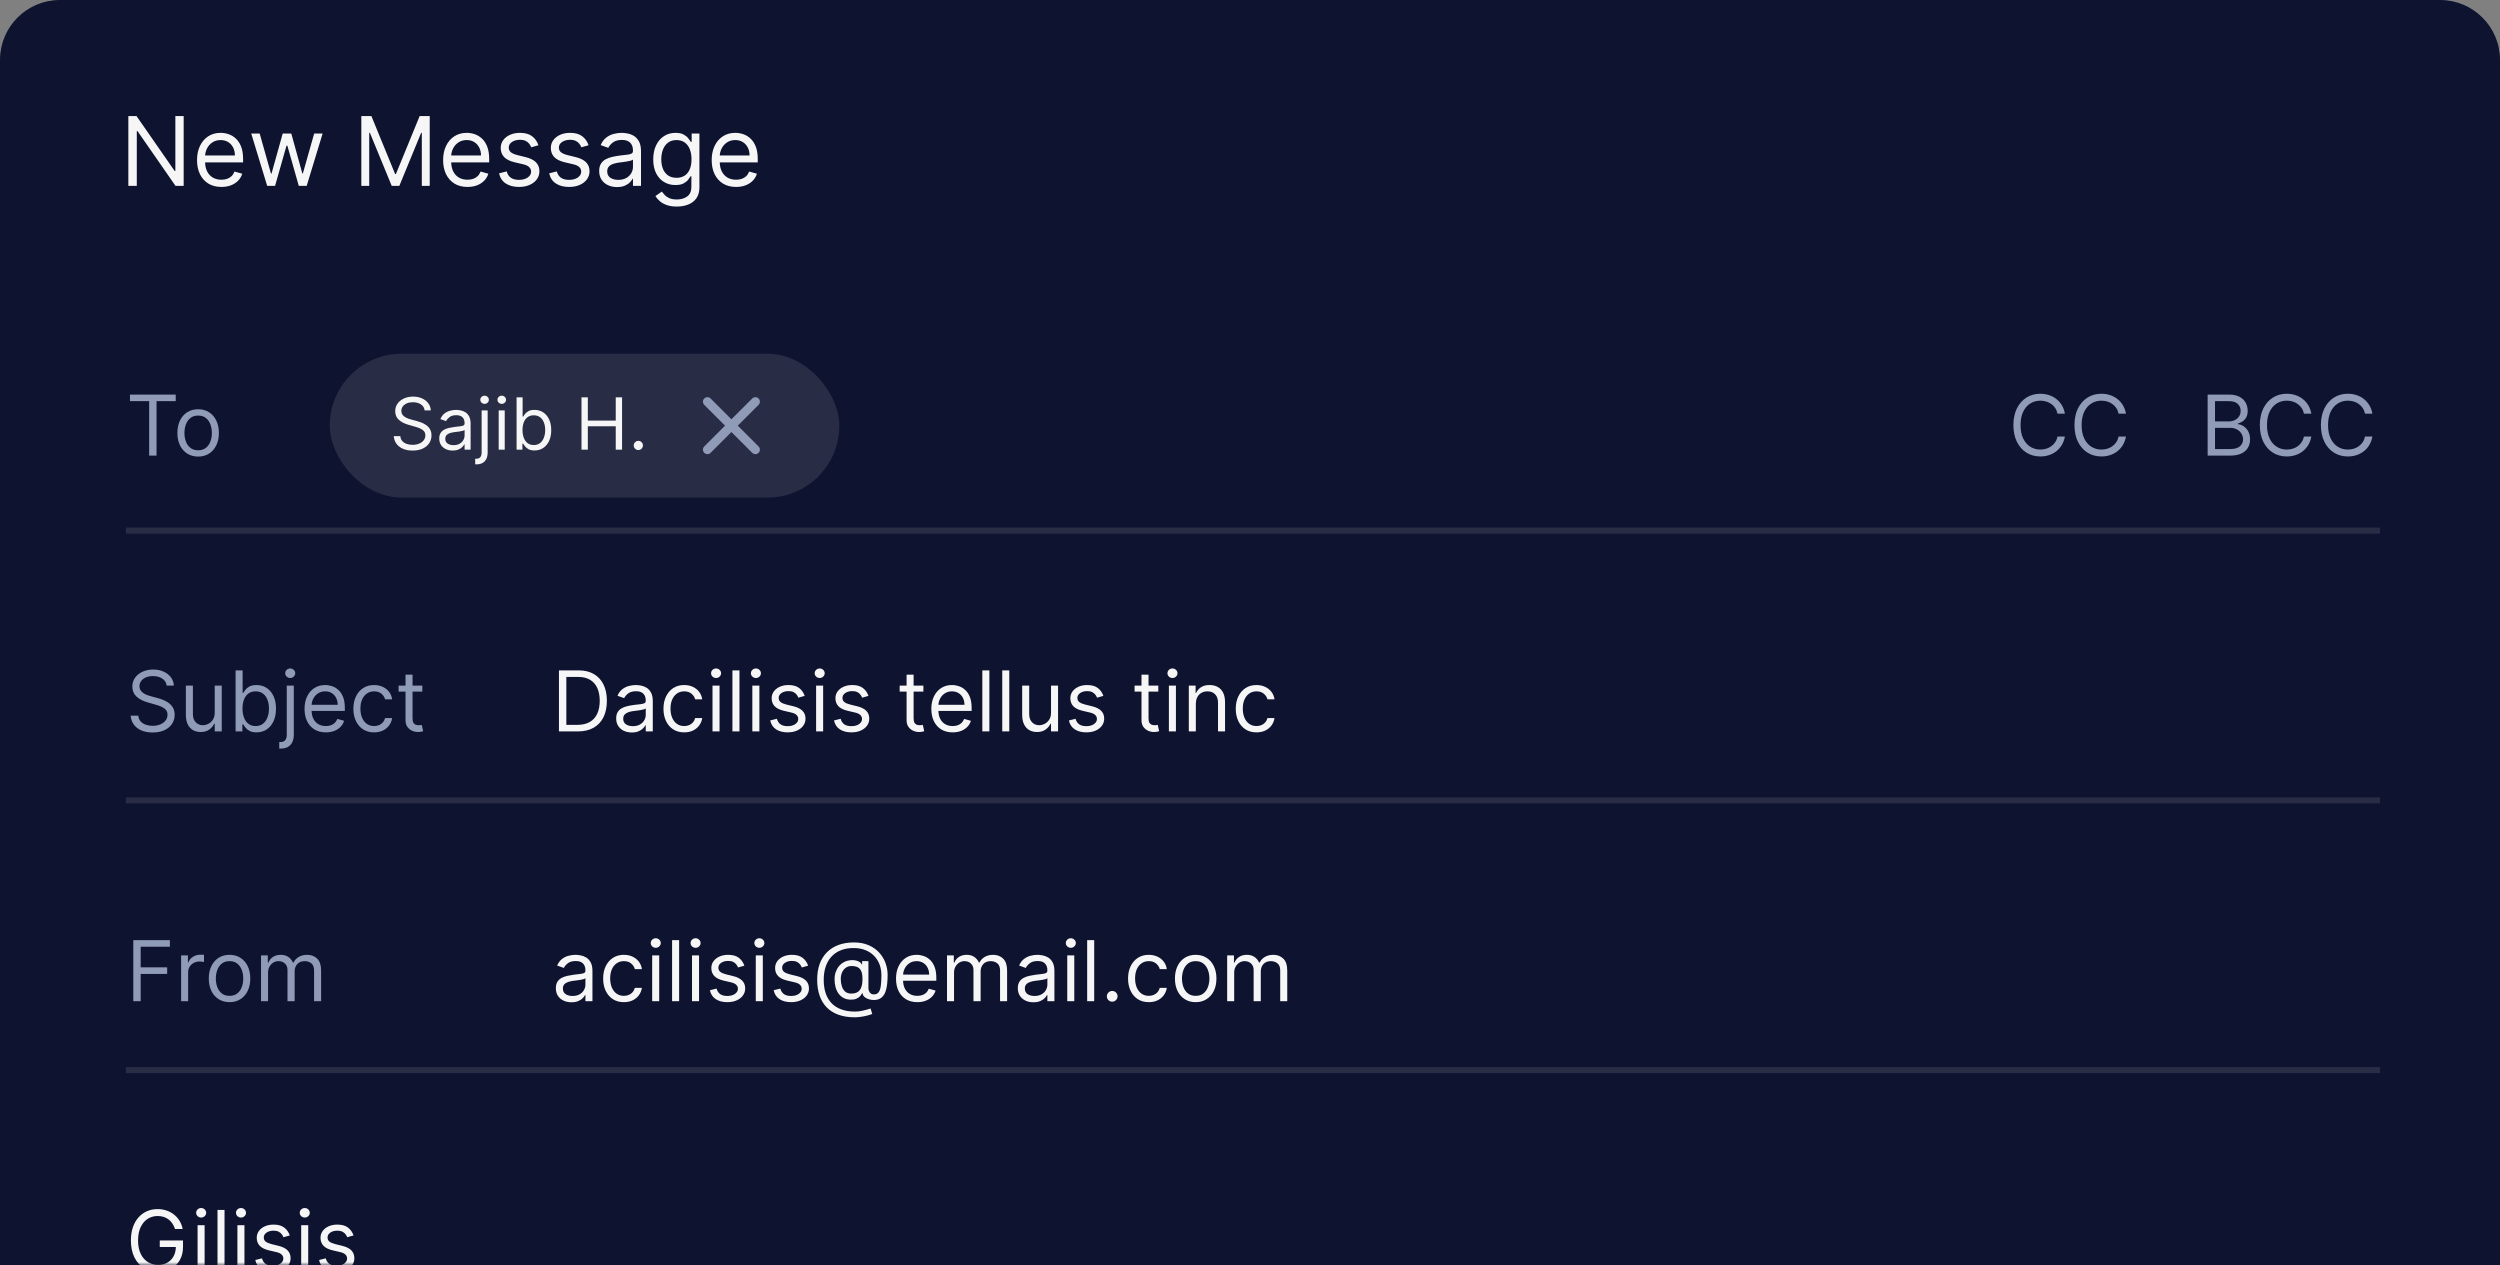 <svg width="417" height="211" viewBox="0 0 417 211" fill="none" xmlns="http://www.w3.org/2000/svg">
<rect x="0" y="0" width="417" height="211" fill="#808080" stroke="none"/>
<path d="M0 10C0 4.477 4.477 0 10 0H407C412.523 0 417 4.477 417 10V211H0V10Z" fill="#0E1330"/>
<mask id="mask0_249_45" style="mask-type:alpha" maskUnits="userSpaceOnUse" x="0" y="0" width="417" height="211">
<path d="M0 10C0 4.477 4.477 0 10 0H407C412.523 0 417 4.477 417 10V211H0V10Z" fill="#0E1330"/>
</mask>
<g mask="url(#mask0_249_45)">
<path d="M30.636 19.363V31H29.273L22.932 21.863H22.818V31H21.409V19.363H22.773L29.136 28.522H29.25V19.363H30.636ZM36.933 31.181C36.092 31.181 35.367 30.996 34.757 30.625C34.151 30.25 33.683 29.727 33.354 29.056C33.028 28.382 32.865 27.598 32.865 26.704C32.865 25.81 33.028 25.022 33.354 24.34C33.683 23.655 34.142 23.121 34.729 22.738C35.32 22.352 36.009 22.159 36.797 22.159C37.251 22.159 37.7 22.234 38.144 22.386C38.587 22.537 38.99 22.784 39.354 23.125C39.717 23.462 40.007 23.909 40.223 24.465C40.439 25.022 40.547 25.708 40.547 26.522V27.09H33.82V25.931H39.183C39.183 25.439 39.085 25 38.888 24.613C38.695 24.227 38.418 23.922 38.058 23.698C37.702 23.475 37.282 23.363 36.797 23.363C36.263 23.363 35.801 23.496 35.41 23.761C35.024 24.022 34.727 24.363 34.519 24.784C34.31 25.204 34.206 25.655 34.206 26.136V26.909C34.206 27.568 34.32 28.126 34.547 28.585C34.778 29.039 35.098 29.386 35.507 29.625C35.916 29.859 36.392 29.977 36.933 29.977C37.285 29.977 37.604 29.927 37.888 29.829C38.176 29.727 38.424 29.575 38.632 29.375C38.84 29.17 39.001 28.916 39.115 28.613L40.41 28.977C40.274 29.416 40.045 29.802 39.723 30.136C39.401 30.465 39.003 30.723 38.53 30.909C38.056 31.09 37.524 31.181 36.933 31.181ZM44.564 31L41.905 22.272H43.314L45.2 28.954H45.291L47.155 22.272H48.587L50.428 28.931H50.519L52.405 22.272H53.814L51.155 31H49.837L47.928 24.295H47.791L45.882 31H44.564ZM60.269 19.363H61.95L65.905 29.022H66.041L69.996 19.363H71.678V31H70.359V22.159H70.246L66.609 31H65.337L61.7 22.159H61.587V31H60.269V19.363ZM77.98 31.181C77.139 31.181 76.414 30.996 75.804 30.625C75.198 30.25 74.73 29.727 74.401 29.056C74.075 28.382 73.912 27.598 73.912 26.704C73.912 25.81 74.075 25.022 74.401 24.34C74.73 23.655 75.188 23.121 75.776 22.738C76.367 22.352 77.056 22.159 77.844 22.159C78.298 22.159 78.747 22.234 79.19 22.386C79.633 22.537 80.037 22.784 80.401 23.125C80.764 23.462 81.054 23.909 81.27 24.465C81.486 25.022 81.594 25.708 81.594 26.522V27.09H74.867V25.931H80.23C80.23 25.439 80.132 25 79.935 24.613C79.742 24.227 79.465 23.922 79.105 23.698C78.749 23.475 78.329 23.363 77.844 23.363C77.31 23.363 76.847 23.496 76.457 23.761C76.071 24.022 75.774 24.363 75.565 24.784C75.357 25.204 75.253 25.655 75.253 26.136V26.909C75.253 27.568 75.367 28.126 75.594 28.585C75.825 29.039 76.145 29.386 76.554 29.625C76.963 29.859 77.438 29.977 77.98 29.977C78.332 29.977 78.651 29.927 78.935 29.829C79.222 29.727 79.471 29.575 79.679 29.375C79.887 29.17 80.048 28.916 80.162 28.613L81.457 28.977C81.321 29.416 81.092 29.802 80.77 30.136C80.448 30.465 80.05 30.723 79.577 30.909C79.103 31.09 78.571 31.181 77.98 31.181ZM89.815 24.227L88.611 24.568C88.535 24.367 88.423 24.172 88.276 23.983C88.132 23.789 87.935 23.63 87.685 23.505C87.435 23.38 87.115 23.318 86.724 23.318C86.19 23.318 85.745 23.441 85.389 23.687C85.037 23.929 84.861 24.238 84.861 24.613C84.861 24.947 84.982 25.21 85.224 25.403C85.467 25.596 85.846 25.757 86.361 25.886L87.656 26.204C88.437 26.393 89.018 26.683 89.401 27.073C89.783 27.46 89.974 27.958 89.974 28.568C89.974 29.068 89.831 29.515 89.543 29.909C89.258 30.302 88.861 30.613 88.349 30.84C87.838 31.068 87.243 31.181 86.565 31.181C85.675 31.181 84.938 30.988 84.355 30.602C83.772 30.215 83.403 29.651 83.247 28.909L84.52 28.59C84.641 29.06 84.87 29.412 85.207 29.647C85.548 29.882 85.993 30 86.543 30C87.168 30 87.664 29.867 88.031 29.602C88.403 29.333 88.588 29.011 88.588 28.636C88.588 28.333 88.482 28.079 88.27 27.875C88.058 27.666 87.732 27.511 87.293 27.409L85.838 27.068C85.039 26.878 84.452 26.585 84.077 26.187C83.706 25.785 83.52 25.284 83.52 24.681C83.52 24.189 83.658 23.753 83.935 23.375C84.215 22.996 84.596 22.698 85.077 22.483C85.562 22.267 86.111 22.159 86.724 22.159C87.588 22.159 88.266 22.348 88.758 22.727C89.255 23.106 89.607 23.606 89.815 24.227ZM98.175 24.227L96.97 24.568C96.894 24.367 96.783 24.172 96.635 23.983C96.491 23.789 96.294 23.63 96.044 23.505C95.794 23.38 95.474 23.318 95.084 23.318C94.55 23.318 94.105 23.441 93.749 23.687C93.396 23.929 93.22 24.238 93.22 24.613C93.22 24.947 93.341 25.21 93.584 25.403C93.826 25.596 94.205 25.757 94.72 25.886L96.016 26.204C96.796 26.393 97.377 26.683 97.76 27.073C98.142 27.46 98.334 27.958 98.334 28.568C98.334 29.068 98.19 29.515 97.902 29.909C97.618 30.302 97.22 30.613 96.709 30.84C96.197 31.068 95.603 31.181 94.925 31.181C94.035 31.181 93.298 30.988 92.715 30.602C92.131 30.215 91.762 29.651 91.606 28.909L92.879 28.59C93.001 29.06 93.23 29.412 93.567 29.647C93.908 29.882 94.353 30 94.902 30C95.527 30 96.023 29.867 96.391 29.602C96.762 29.333 96.947 29.011 96.947 28.636C96.947 28.333 96.841 28.079 96.629 27.875C96.417 27.666 96.091 27.511 95.652 27.409L94.197 27.068C93.398 26.878 92.811 26.585 92.436 26.187C92.065 25.785 91.879 25.284 91.879 24.681C91.879 24.189 92.017 23.753 92.294 23.375C92.574 22.996 92.955 22.698 93.436 22.483C93.921 22.267 94.47 22.159 95.084 22.159C95.947 22.159 96.626 22.348 97.118 22.727C97.614 23.106 97.966 23.606 98.175 24.227ZM102.92 31.204C102.367 31.204 101.866 31.1 101.415 30.892C100.964 30.679 100.606 30.375 100.341 29.977C100.076 29.575 99.943 29.09 99.943 28.522C99.943 28.022 100.042 27.617 100.239 27.306C100.436 26.992 100.699 26.746 101.028 26.568C101.358 26.39 101.722 26.257 102.119 26.17C102.521 26.079 102.924 26.007 103.33 25.954C103.86 25.886 104.29 25.835 104.619 25.801C104.953 25.763 105.195 25.7 105.347 25.613C105.502 25.526 105.58 25.375 105.58 25.159V25.113C105.58 24.552 105.426 24.117 105.119 23.806C104.816 23.496 104.356 23.34 103.739 23.34C103.098 23.34 102.597 23.481 102.233 23.761C101.869 24.041 101.614 24.34 101.466 24.659L100.193 24.204C100.42 23.674 100.723 23.261 101.102 22.965C101.485 22.666 101.902 22.458 102.352 22.34C102.807 22.219 103.254 22.159 103.693 22.159C103.973 22.159 104.295 22.193 104.659 22.261C105.027 22.325 105.381 22.46 105.722 22.664C106.066 22.869 106.352 23.177 106.58 23.59C106.807 24.003 106.92 24.556 106.92 25.25V31H105.58V29.818H105.511C105.42 30.007 105.269 30.21 105.057 30.426C104.845 30.642 104.563 30.825 104.21 30.977C103.858 31.128 103.428 31.204 102.92 31.204ZM103.125 30C103.655 30 104.102 29.895 104.466 29.687C104.833 29.479 105.11 29.21 105.295 28.88C105.485 28.551 105.58 28.204 105.58 27.84V26.613C105.523 26.681 105.398 26.744 105.205 26.801C105.015 26.854 104.795 26.901 104.545 26.943C104.299 26.981 104.059 27.015 103.824 27.045C103.593 27.072 103.405 27.094 103.261 27.113C102.913 27.159 102.587 27.233 102.284 27.335C101.985 27.433 101.742 27.583 101.557 27.784C101.375 27.981 101.284 28.25 101.284 28.59C101.284 29.056 101.456 29.409 101.801 29.647C102.15 29.882 102.591 30 103.125 30ZM112.891 34.454C112.243 34.454 111.686 34.371 111.22 34.204C110.754 34.041 110.366 33.825 110.055 33.556C109.749 33.291 109.504 33.007 109.322 32.704L110.391 31.954C110.512 32.113 110.665 32.295 110.851 32.499C111.036 32.708 111.29 32.888 111.612 33.039C111.938 33.195 112.364 33.272 112.891 33.272C113.595 33.272 114.177 33.102 114.635 32.761C115.093 32.42 115.322 31.886 115.322 31.159V29.386H115.209C115.11 29.545 114.97 29.742 114.788 29.977C114.61 30.208 114.353 30.414 114.016 30.596C113.682 30.774 113.232 30.863 112.663 30.863C111.959 30.863 111.326 30.697 110.766 30.363C110.209 30.03 109.768 29.545 109.442 28.909C109.12 28.272 108.959 27.5 108.959 26.59C108.959 25.697 109.116 24.918 109.43 24.255C109.745 23.588 110.182 23.073 110.743 22.71C111.304 22.342 111.951 22.159 112.686 22.159C113.254 22.159 113.705 22.253 114.038 22.443C114.375 22.628 114.633 22.84 114.811 23.079C114.993 23.314 115.133 23.507 115.232 23.659H115.368V22.272H116.663V31.25C116.663 32 116.493 32.609 116.152 33.079C115.815 33.553 115.36 33.899 114.788 34.119C114.22 34.342 113.588 34.454 112.891 34.454ZM112.845 29.659C113.383 29.659 113.838 29.535 114.209 29.289C114.58 29.043 114.862 28.689 115.055 28.227C115.249 27.765 115.345 27.212 115.345 26.568C115.345 25.939 115.25 25.384 115.061 24.903C114.872 24.422 114.591 24.045 114.22 23.772C113.849 23.5 113.391 23.363 112.845 23.363C112.277 23.363 111.804 23.507 111.425 23.795C111.05 24.083 110.768 24.469 110.578 24.954C110.393 25.439 110.3 25.977 110.3 26.568C110.3 27.174 110.394 27.71 110.584 28.176C110.777 28.638 111.061 29.001 111.436 29.267C111.815 29.528 112.285 29.659 112.845 29.659ZM122.777 31.181C121.936 31.181 121.211 30.996 120.601 30.625C119.995 30.25 119.527 29.727 119.197 29.056C118.872 28.382 118.709 27.598 118.709 26.704C118.709 25.81 118.872 25.022 119.197 24.34C119.527 23.655 119.985 23.121 120.572 22.738C121.163 22.352 121.853 22.159 122.641 22.159C123.095 22.159 123.544 22.234 123.987 22.386C124.43 22.537 124.834 22.784 125.197 23.125C125.561 23.462 125.851 23.909 126.067 24.465C126.283 25.022 126.391 25.708 126.391 26.522V27.09H119.663V25.931H125.027C125.027 25.439 124.929 25 124.732 24.613C124.538 24.227 124.262 23.922 123.902 23.698C123.546 23.475 123.125 23.363 122.641 23.363C122.107 23.363 121.644 23.496 121.254 23.761C120.868 24.022 120.571 24.363 120.362 24.784C120.154 25.204 120.05 25.655 120.05 26.136V26.909C120.05 27.568 120.163 28.126 120.391 28.585C120.622 29.039 120.942 29.386 121.351 29.625C121.76 29.859 122.235 29.977 122.777 29.977C123.129 29.977 123.447 29.927 123.732 29.829C124.019 29.727 124.268 29.575 124.476 29.375C124.684 29.17 124.845 28.916 124.959 28.613L126.254 28.977C126.118 29.416 125.889 29.802 125.567 30.136C125.245 30.465 124.847 30.723 124.374 30.909C123.9 31.09 123.368 31.181 122.777 31.181Z" fill="#F6F6F7"/>
<line x1="21" y1="133.501" x2="397" y2="133.501" stroke="#282D45"/>
<path d="M27.801 114.363C27.741 113.86 27.5 113.469 27.075 113.19C26.651 112.912 26.131 112.772 25.514 112.772C25.063 112.772 24.669 112.845 24.331 112.991C23.996 113.137 23.734 113.338 23.546 113.593C23.36 113.848 23.267 114.138 23.267 114.463C23.267 114.735 23.332 114.968 23.461 115.164C23.593 115.356 23.762 115.517 23.968 115.646C24.174 115.772 24.389 115.876 24.614 115.959C24.84 116.039 25.047 116.103 25.236 116.153L26.27 116.432C26.535 116.501 26.83 116.597 27.155 116.72C27.483 116.843 27.796 117.01 28.095 117.222C28.396 117.431 28.645 117.699 28.84 118.027C29.036 118.356 29.134 118.758 29.134 119.236C29.134 119.786 28.989 120.283 28.701 120.727C28.416 121.171 27.998 121.524 27.448 121.786C26.901 122.048 26.237 122.179 25.454 122.179C24.725 122.179 24.094 122.061 23.56 121.826C23.03 121.59 22.613 121.262 22.308 120.841C22.006 120.42 21.835 119.932 21.796 119.375H23.068C23.101 119.759 23.231 120.077 23.456 120.329C23.685 120.578 23.973 120.763 24.321 120.886C24.672 121.005 25.05 121.065 25.454 121.065C25.925 121.065 26.348 120.989 26.722 120.836C27.097 120.681 27.393 120.465 27.612 120.19C27.831 119.912 27.94 119.587 27.94 119.216C27.94 118.878 27.846 118.603 27.657 118.39C27.468 118.178 27.22 118.006 26.911 117.873C26.603 117.741 26.27 117.625 25.912 117.525L24.659 117.167C23.864 116.939 23.234 116.612 22.77 116.188C22.306 115.764 22.074 115.209 22.074 114.522C22.074 113.952 22.228 113.455 22.536 113.031C22.848 112.603 23.265 112.272 23.789 112.037C24.316 111.798 24.904 111.679 25.554 111.679C26.21 111.679 26.794 111.796 27.304 112.032C27.814 112.264 28.219 112.582 28.517 112.986C28.819 113.391 28.978 113.85 28.994 114.363H27.801ZM35.814 118.878V114.363H36.987V122H35.814V120.707H35.735C35.556 121.095 35.277 121.425 34.899 121.696C34.522 121.965 34.044 122.099 33.468 122.099C32.99 122.099 32.566 121.995 32.195 121.786C31.824 121.574 31.532 121.256 31.32 120.831C31.108 120.404 31.002 119.865 31.002 119.216V114.363H32.175V119.136C32.175 119.693 32.331 120.137 32.642 120.469C32.957 120.8 33.358 120.966 33.845 120.966C34.137 120.966 34.434 120.891 34.735 120.742C35.04 120.593 35.295 120.364 35.501 120.056C35.71 119.748 35.814 119.355 35.814 118.878ZM39.295 122V111.818H40.469V115.576H40.568C40.654 115.444 40.774 115.275 40.926 115.069C41.082 114.861 41.304 114.675 41.592 114.513C41.884 114.347 42.278 114.264 42.776 114.264C43.419 114.264 43.985 114.425 44.476 114.746C44.966 115.068 45.349 115.523 45.624 116.113C45.899 116.703 46.037 117.399 46.037 118.201C46.037 119.01 45.899 119.711 45.624 120.304C45.349 120.894 44.968 121.352 44.481 121.677C43.994 121.998 43.432 122.159 42.795 122.159C42.305 122.159 41.912 122.078 41.617 121.915C41.322 121.75 41.095 121.562 40.936 121.353C40.777 121.141 40.654 120.966 40.568 120.826H40.429V122H39.295ZM40.449 118.182C40.449 118.758 40.533 119.267 40.702 119.708C40.871 120.145 41.118 120.488 41.443 120.737C41.768 120.982 42.166 121.105 42.636 121.105C43.127 121.105 43.536 120.976 43.864 120.717C44.196 120.455 44.444 120.104 44.61 119.663C44.779 119.219 44.864 118.725 44.864 118.182C44.864 117.645 44.781 117.161 44.615 116.73C44.453 116.296 44.206 115.953 43.874 115.701C43.546 115.446 43.133 115.318 42.636 115.318C42.159 115.318 41.758 115.439 41.433 115.681C41.108 115.92 40.863 116.254 40.697 116.685C40.532 117.113 40.449 117.611 40.449 118.182ZM47.832 114.363H49.005V122.557C49.005 123.027 48.924 123.435 48.761 123.78C48.602 124.124 48.36 124.391 48.035 124.58C47.714 124.769 47.308 124.863 46.818 124.863C46.778 124.863 46.738 124.863 46.698 124.863C46.658 124.863 46.619 124.863 46.579 124.863V123.77C46.619 123.77 46.655 123.77 46.688 123.77C46.721 123.77 46.758 123.77 46.798 123.77C47.156 123.77 47.417 123.664 47.583 123.451C47.749 123.243 47.832 122.944 47.832 122.557V114.363ZM48.408 113.091C48.18 113.091 47.983 113.013 47.817 112.857C47.654 112.701 47.573 112.514 47.573 112.295C47.573 112.076 47.654 111.889 47.817 111.733C47.983 111.578 48.18 111.5 48.408 111.5C48.637 111.5 48.833 111.578 48.995 111.733C49.161 111.889 49.244 112.076 49.244 112.295C49.244 112.514 49.161 112.701 48.995 112.857C48.833 113.013 48.637 113.091 48.408 113.091ZM54.356 122.159C53.62 122.159 52.985 121.996 52.452 121.672C51.921 121.344 51.512 120.886 51.224 120.299C50.938 119.71 50.796 119.023 50.796 118.241C50.796 117.459 50.938 116.77 51.224 116.173C51.512 115.573 51.913 115.106 52.427 114.771C52.944 114.433 53.547 114.264 54.236 114.264C54.634 114.264 55.027 114.33 55.415 114.463C55.802 114.595 56.155 114.811 56.474 115.109C56.792 115.404 57.045 115.795 57.234 116.282C57.423 116.77 57.518 117.37 57.518 118.082V118.579H51.631V117.565H56.324C56.324 117.134 56.238 116.75 56.066 116.412C55.897 116.074 55.655 115.807 55.34 115.611C55.029 115.416 54.661 115.318 54.236 115.318C53.769 115.318 53.365 115.434 53.023 115.666C52.685 115.895 52.425 116.193 52.243 116.561C52.06 116.929 51.969 117.323 51.969 117.744V118.42C51.969 118.997 52.069 119.486 52.268 119.887C52.47 120.285 52.75 120.588 53.108 120.797C53.466 121.002 53.882 121.105 54.356 121.105C54.664 121.105 54.942 121.062 55.191 120.976C55.443 120.886 55.66 120.754 55.842 120.578C56.024 120.399 56.165 120.177 56.265 119.912L57.398 120.23C57.279 120.614 57.078 120.952 56.797 121.244C56.515 121.532 56.167 121.758 55.753 121.92C55.338 122.079 54.873 122.159 54.356 122.159ZM62.405 122.159C61.689 122.159 61.072 121.99 60.555 121.652C60.038 121.314 59.64 120.848 59.362 120.255C59.084 119.661 58.944 118.984 58.944 118.221C58.944 117.446 59.087 116.761 59.372 116.168C59.66 115.571 60.061 115.106 60.575 114.771C61.092 114.433 61.695 114.264 62.385 114.264C62.922 114.264 63.406 114.363 63.837 114.562C64.267 114.761 64.62 115.04 64.895 115.397C65.171 115.755 65.341 116.173 65.407 116.65H64.234C64.145 116.302 63.946 115.994 63.638 115.726C63.333 115.454 62.922 115.318 62.405 115.318C61.947 115.318 61.546 115.437 61.202 115.676C60.86 115.911 60.593 116.244 60.401 116.675C60.212 117.103 60.118 117.605 60.118 118.182C60.118 118.772 60.211 119.285 60.396 119.723C60.585 120.16 60.85 120.5 61.192 120.742C61.536 120.984 61.941 121.105 62.405 121.105C62.71 121.105 62.986 121.052 63.235 120.946C63.483 120.84 63.694 120.687 63.866 120.488C64.039 120.29 64.161 120.051 64.234 119.772H65.407C65.341 120.223 65.177 120.629 64.915 120.991C64.657 121.348 64.314 121.634 63.886 121.846C63.462 122.054 62.968 122.159 62.405 122.159ZM70.444 114.363V115.358H66.486V114.363H70.444ZM67.64 112.534H68.813V119.812C68.813 120.144 68.861 120.392 68.957 120.558C69.057 120.72 69.183 120.83 69.335 120.886C69.491 120.939 69.655 120.966 69.827 120.966C69.957 120.966 70.063 120.959 70.145 120.946C70.228 120.929 70.295 120.916 70.344 120.906L70.583 121.96C70.503 121.99 70.392 122.02 70.25 122.049C70.107 122.083 69.927 122.099 69.708 122.099C69.376 122.099 69.052 122.028 68.734 121.885C68.419 121.743 68.157 121.526 67.948 121.234C67.743 120.942 67.64 120.575 67.64 120.13V112.534Z" fill="#8F9BB7"/>
<path d="M96.375 122H93.233V111.818H96.514C97.502 111.818 98.347 112.022 99.05 112.429C99.752 112.834 100.291 113.415 100.665 114.174C101.04 114.93 101.227 115.835 101.227 116.889C101.227 117.95 101.038 118.863 100.661 119.628C100.283 120.391 99.733 120.977 99.01 121.388C98.287 121.796 97.409 122 96.375 122ZM94.466 120.906H96.296C97.137 120.906 97.835 120.744 98.388 120.419C98.942 120.094 99.355 119.632 99.626 119.032C99.898 118.432 100.034 117.718 100.034 116.889C100.034 116.067 99.9 115.359 99.631 114.766C99.363 114.169 98.962 113.712 98.428 113.394C97.895 113.072 97.23 112.912 96.435 112.912H94.466V120.906ZM105.384 122.179C104.9 122.179 104.46 122.088 104.066 121.905C103.672 121.72 103.358 121.453 103.126 121.105C102.894 120.754 102.778 120.329 102.778 119.832C102.778 119.395 102.865 119.04 103.037 118.768C103.209 118.493 103.44 118.278 103.728 118.122C104.016 117.966 104.335 117.85 104.683 117.774C105.034 117.694 105.387 117.631 105.741 117.585C106.205 117.525 106.582 117.481 106.87 117.451C107.162 117.418 107.374 117.363 107.506 117.287C107.642 117.21 107.71 117.078 107.71 116.889V116.849C107.71 116.359 107.576 115.978 107.308 115.706C107.042 115.434 106.64 115.298 106.099 115.298C105.539 115.298 105.1 115.421 104.782 115.666C104.464 115.911 104.24 116.173 104.111 116.451L102.997 116.054C103.196 115.59 103.461 115.228 103.793 114.97C104.127 114.708 104.492 114.526 104.886 114.423C105.284 114.317 105.675 114.264 106.06 114.264C106.305 114.264 106.587 114.294 106.905 114.353C107.226 114.41 107.536 114.527 107.835 114.706C108.136 114.885 108.386 115.156 108.585 115.517C108.784 115.878 108.884 116.362 108.884 116.969V122H107.71V120.966H107.651C107.571 121.131 107.438 121.309 107.253 121.498C107.067 121.687 106.82 121.847 106.512 121.98C106.204 122.112 105.828 122.179 105.384 122.179ZM105.562 121.125C106.027 121.125 106.418 121.034 106.736 120.851C107.057 120.669 107.299 120.434 107.462 120.145C107.627 119.857 107.71 119.554 107.71 119.236V118.162C107.661 118.221 107.551 118.276 107.382 118.326C107.216 118.372 107.024 118.414 106.805 118.45C106.59 118.483 106.379 118.513 106.174 118.54C105.972 118.563 105.808 118.583 105.682 118.599C105.377 118.639 105.092 118.704 104.827 118.793C104.565 118.879 104.353 119.01 104.19 119.186C104.031 119.358 103.952 119.594 103.952 119.892C103.952 120.299 104.103 120.608 104.404 120.817C104.709 121.022 105.095 121.125 105.562 121.125ZM114.127 122.159C113.411 122.159 112.795 121.99 112.278 121.652C111.761 121.314 111.363 120.848 111.085 120.255C110.806 119.661 110.667 118.984 110.667 118.221C110.667 117.446 110.81 116.761 111.095 116.168C111.383 115.571 111.784 115.106 112.298 114.771C112.815 114.433 113.418 114.264 114.107 114.264C114.644 114.264 115.128 114.363 115.559 114.562C115.99 114.761 116.343 115.04 116.618 115.397C116.893 115.755 117.064 116.173 117.13 116.65H115.957C115.867 116.302 115.669 115.994 115.36 115.726C115.055 115.454 114.644 115.318 114.127 115.318C113.67 115.318 113.269 115.437 112.924 115.676C112.583 115.911 112.316 116.244 112.124 116.675C111.935 117.103 111.84 117.605 111.84 118.182C111.84 118.772 111.933 119.285 112.119 119.723C112.308 120.16 112.573 120.5 112.914 120.742C113.259 120.984 113.663 121.105 114.127 121.105C114.432 121.105 114.709 121.052 114.958 120.946C115.206 120.84 115.417 120.687 115.589 120.488C115.761 120.29 115.884 120.051 115.957 119.772H117.13C117.064 120.223 116.9 120.629 116.638 120.991C116.379 121.348 116.036 121.634 115.609 121.846C115.185 122.054 114.691 122.159 114.127 122.159ZM118.845 122V114.363H120.019V122H118.845ZM119.442 113.091C119.213 113.091 119.016 113.013 118.85 112.857C118.688 112.701 118.607 112.514 118.607 112.295C118.607 112.076 118.688 111.889 118.85 111.733C119.016 111.578 119.213 111.5 119.442 111.5C119.671 111.5 119.866 111.578 120.029 111.733C120.194 111.889 120.277 112.076 120.277 112.295C120.277 112.514 120.194 112.701 120.029 112.857C119.866 113.013 119.671 113.091 119.442 113.091ZM123.341 111.818V122H122.168V111.818H123.341ZM125.49 122V114.363H126.663V122H125.49ZM126.086 113.091C125.858 113.091 125.661 113.013 125.495 112.857C125.332 112.701 125.251 112.514 125.251 112.295C125.251 112.076 125.332 111.889 125.495 111.733C125.661 111.578 125.858 111.5 126.086 111.5C126.315 111.5 126.511 111.578 126.673 111.733C126.839 111.889 126.922 112.076 126.922 112.295C126.922 112.514 126.839 112.701 126.673 112.857C126.511 113.013 126.315 113.091 126.086 113.091ZM134.221 116.074L133.167 116.372C133.101 116.196 133.003 116.026 132.874 115.86C132.748 115.691 132.576 115.552 132.357 115.442C132.138 115.333 131.858 115.278 131.517 115.278C131.049 115.278 130.66 115.386 130.348 115.601C130.04 115.813 129.886 116.084 129.886 116.412C129.886 116.703 129.992 116.934 130.204 117.103C130.416 117.272 130.748 117.413 131.199 117.525L132.332 117.804C133.015 117.969 133.524 118.223 133.858 118.564C134.193 118.902 134.36 119.338 134.36 119.872C134.36 120.309 134.234 120.701 133.983 121.045C133.734 121.39 133.386 121.662 132.939 121.861C132.491 122.059 131.971 122.159 131.377 122.159C130.599 122.159 129.954 121.99 129.444 121.652C128.933 121.314 128.61 120.82 128.474 120.17L129.588 119.892C129.694 120.303 129.894 120.611 130.189 120.817C130.488 121.022 130.877 121.125 131.358 121.125C131.904 121.125 132.339 121.009 132.66 120.777C132.985 120.541 133.147 120.26 133.147 119.932C133.147 119.666 133.055 119.444 132.869 119.265C132.683 119.083 132.398 118.947 132.014 118.858L130.741 118.559C130.042 118.394 129.528 118.137 129.2 117.789C128.875 117.437 128.713 116.998 128.713 116.471C128.713 116.04 128.834 115.659 129.076 115.328C129.321 114.996 129.654 114.736 130.075 114.547C130.499 114.358 130.98 114.264 131.517 114.264C132.272 114.264 132.866 114.43 133.297 114.761C133.731 115.093 134.039 115.53 134.221 116.074ZM136.127 122V114.363H137.3V122H136.127ZM136.723 113.091C136.494 113.091 136.297 113.013 136.132 112.857C135.969 112.701 135.888 112.514 135.888 112.295C135.888 112.076 135.969 111.889 136.132 111.733C136.297 111.578 136.494 111.5 136.723 111.5C136.952 111.5 137.147 111.578 137.31 111.733C137.476 111.889 137.558 112.076 137.558 112.295C137.558 112.514 137.476 112.701 137.31 112.857C137.147 113.013 136.952 113.091 136.723 113.091ZM144.858 116.074L143.804 116.372C143.738 116.196 143.64 116.026 143.511 115.86C143.385 115.691 143.212 115.552 142.994 115.442C142.775 115.333 142.495 115.278 142.153 115.278C141.686 115.278 141.297 115.386 140.985 115.601C140.677 115.813 140.523 116.084 140.523 116.412C140.523 116.703 140.629 116.934 140.841 117.103C141.053 117.272 141.384 117.413 141.835 117.525L142.969 117.804C143.652 117.969 144.16 118.223 144.495 118.564C144.83 118.902 144.997 119.338 144.997 119.872C144.997 120.309 144.871 120.701 144.619 121.045C144.371 121.39 144.023 121.662 143.575 121.861C143.128 122.059 142.607 122.159 142.014 122.159C141.235 122.159 140.591 121.99 140.08 121.652C139.57 121.314 139.247 120.82 139.111 120.17L140.224 119.892C140.33 120.303 140.531 120.611 140.826 120.817C141.124 121.022 141.514 121.125 141.994 121.125C142.541 121.125 142.975 121.009 143.297 120.777C143.622 120.541 143.784 120.26 143.784 119.932C143.784 119.666 143.691 119.444 143.506 119.265C143.32 119.083 143.035 118.947 142.651 118.858L141.378 118.559C140.679 118.394 140.165 118.137 139.837 117.789C139.512 117.437 139.349 116.998 139.349 116.471C139.349 116.04 139.47 115.659 139.712 115.328C139.958 114.996 140.291 114.736 140.712 114.547C141.136 114.358 141.616 114.264 142.153 114.264C142.909 114.264 143.502 114.43 143.933 114.761C144.367 115.093 144.676 115.53 144.858 116.074ZM154.022 114.363V115.358H150.064V114.363H154.022ZM151.218 112.534H152.391V119.812C152.391 120.144 152.439 120.392 152.535 120.558C152.635 120.72 152.761 120.83 152.913 120.886C153.069 120.939 153.233 120.966 153.405 120.966C153.535 120.966 153.641 120.959 153.724 120.946C153.806 120.929 153.873 120.916 153.922 120.906L154.161 121.96C154.081 121.99 153.97 122.02 153.828 122.049C153.685 122.083 153.505 122.099 153.286 122.099C152.955 122.099 152.63 122.028 152.312 121.885C151.997 121.743 151.735 121.526 151.526 121.234C151.321 120.942 151.218 120.575 151.218 120.13V112.534ZM158.906 122.159C158.171 122.159 157.536 121.996 157.002 121.672C156.472 121.344 156.063 120.886 155.774 120.299C155.489 119.71 155.347 119.023 155.347 118.241C155.347 117.459 155.489 116.77 155.774 116.173C156.063 115.573 156.464 115.106 156.977 114.771C157.494 114.433 158.098 114.264 158.787 114.264C159.185 114.264 159.578 114.33 159.965 114.463C160.353 114.595 160.706 114.811 161.024 115.109C161.343 115.404 161.596 115.795 161.785 116.282C161.974 116.77 162.068 117.37 162.068 118.082V118.579H156.182V117.565H160.875C160.875 117.134 160.789 116.75 160.617 116.412C160.448 116.074 160.206 115.807 159.891 115.611C159.579 115.416 159.211 115.318 158.787 115.318C158.32 115.318 157.915 115.434 157.574 115.666C157.236 115.895 156.976 116.193 156.794 116.561C156.611 116.929 156.52 117.323 156.52 117.744V118.42C156.52 118.997 156.619 119.486 156.818 119.887C157.021 120.285 157.301 120.588 157.659 120.797C158.017 121.002 158.432 121.105 158.906 121.105C159.215 121.105 159.493 121.062 159.742 120.976C159.994 120.886 160.211 120.754 160.393 120.578C160.575 120.399 160.716 120.177 160.816 119.912L161.949 120.23C161.83 120.614 161.629 120.952 161.347 121.244C161.066 121.532 160.718 121.758 160.303 121.92C159.889 122.079 159.423 122.159 158.906 122.159ZM165.026 111.818V122H163.853V111.818H165.026ZM168.349 111.818V122H167.175V111.818H168.349ZM175.31 118.878V114.363H176.483V122H175.31V120.707H175.231C175.052 121.095 174.773 121.425 174.395 121.696C174.018 121.965 173.54 122.099 172.964 122.099C172.486 122.099 172.062 121.995 171.691 121.786C171.32 121.574 171.028 121.256 170.816 120.831C170.604 120.404 170.498 119.865 170.498 119.216V114.363H171.671V119.136C171.671 119.693 171.827 120.137 172.138 120.469C172.453 120.8 172.854 120.966 173.341 120.966C173.633 120.966 173.93 120.891 174.231 120.742C174.536 120.593 174.791 120.364 174.997 120.056C175.206 119.748 175.31 119.355 175.31 118.878ZM184.042 116.074L182.988 116.372C182.921 116.196 182.824 116.026 182.694 115.86C182.568 115.691 182.396 115.552 182.177 115.442C181.958 115.333 181.678 115.278 181.337 115.278C180.87 115.278 180.48 115.386 180.169 115.601C179.86 115.813 179.706 116.084 179.706 116.412C179.706 116.703 179.812 116.934 180.025 117.103C180.237 117.272 180.568 117.413 181.019 117.525L182.152 117.804C182.835 117.969 183.344 118.223 183.679 118.564C184.013 118.902 184.181 119.338 184.181 119.872C184.181 120.309 184.055 120.701 183.803 121.045C183.554 121.39 183.206 121.662 182.759 121.861C182.311 122.059 181.791 122.159 181.198 122.159C180.419 122.159 179.774 121.99 179.264 121.652C178.753 121.314 178.43 120.82 178.294 120.17L179.408 119.892C179.514 120.303 179.715 120.611 180.01 120.817C180.308 121.022 180.697 121.125 181.178 121.125C181.725 121.125 182.159 121.009 182.48 120.777C182.805 120.541 182.968 120.26 182.968 119.932C182.968 119.666 182.875 119.444 182.689 119.265C182.504 119.083 182.219 118.947 181.834 118.858L180.561 118.559C179.862 118.394 179.348 118.137 179.02 117.789C178.695 117.437 178.533 116.998 178.533 116.471C178.533 116.04 178.654 115.659 178.896 115.328C179.141 114.996 179.474 114.736 179.895 114.547C180.319 114.358 180.8 114.264 181.337 114.264C182.093 114.264 182.686 114.43 183.117 114.761C183.551 115.093 183.859 115.53 184.042 116.074ZM193.205 114.363V115.358H189.248V114.363H193.205ZM190.401 112.534H191.575V119.812C191.575 120.144 191.623 120.392 191.719 120.558C191.818 120.72 191.944 120.83 192.097 120.886C192.253 120.939 192.417 120.966 192.589 120.966C192.718 120.966 192.824 120.959 192.907 120.946C192.99 120.929 193.056 120.916 193.106 120.906L193.345 121.96C193.265 121.99 193.154 122.02 193.012 122.049C192.869 122.083 192.688 122.099 192.47 122.099C192.138 122.099 191.813 122.028 191.495 121.885C191.18 121.743 190.919 121.526 190.71 121.234C190.504 120.942 190.401 120.575 190.401 120.13V112.534ZM194.97 122V114.363H196.144V122H194.97ZM195.567 113.091C195.338 113.091 195.141 113.013 194.975 112.857C194.813 112.701 194.732 112.514 194.732 112.295C194.732 112.076 194.813 111.889 194.975 111.733C195.141 111.578 195.338 111.5 195.567 111.5C195.796 111.5 195.991 111.578 196.154 111.733C196.319 111.889 196.402 112.076 196.402 112.295C196.402 112.514 196.319 112.701 196.154 112.857C195.991 113.013 195.796 113.091 195.567 113.091ZM199.466 117.406V122H198.293V114.363H199.426V115.557H199.526C199.705 115.169 199.976 114.857 200.341 114.622C200.705 114.383 201.176 114.264 201.753 114.264C202.27 114.264 202.722 114.37 203.11 114.582C203.498 114.791 203.799 115.109 204.015 115.537C204.23 115.961 204.338 116.498 204.338 117.147V122H203.165V117.227C203.165 116.627 203.009 116.16 202.697 115.825C202.386 115.487 201.958 115.318 201.415 115.318C201.04 115.318 200.705 115.399 200.411 115.562C200.119 115.724 199.888 115.961 199.719 116.272C199.55 116.584 199.466 116.962 199.466 117.406ZM209.584 122.159C208.868 122.159 208.252 121.99 207.735 121.652C207.218 121.314 206.82 120.848 206.542 120.255C206.263 119.661 206.124 118.984 206.124 118.221C206.124 117.446 206.267 116.761 206.552 116.168C206.84 115.571 207.241 115.106 207.755 114.771C208.272 114.433 208.875 114.264 209.564 114.264C210.101 114.264 210.585 114.363 211.016 114.562C211.447 114.761 211.8 115.04 212.075 115.397C212.35 115.755 212.521 116.173 212.587 116.65H211.414C211.324 116.302 211.126 115.994 210.817 115.726C210.512 115.454 210.101 115.318 209.584 115.318C209.127 115.318 208.726 115.437 208.381 115.676C208.04 115.911 207.773 116.244 207.581 116.675C207.392 117.103 207.297 117.605 207.297 118.182C207.297 118.772 207.39 119.285 207.576 119.723C207.765 120.16 208.03 120.5 208.371 120.742C208.716 120.984 209.12 121.105 209.584 121.105C209.889 121.105 210.166 121.052 210.415 120.946C210.663 120.84 210.874 120.687 211.046 120.488C211.218 120.29 211.341 120.051 211.414 119.772H212.587C212.521 120.223 212.357 120.629 212.095 120.991C211.836 121.348 211.493 121.634 211.066 121.846C210.642 122.054 210.148 122.159 209.584 122.159Z" fill="#F6F6F7"/>
<line x1="21" y1="178.498" x2="397" y2="178.498" stroke="#282D45"/>
<path d="M22.233 167.001V156.819H28.338V157.913H23.466V161.353H27.881V162.447H23.466V167.001H22.233ZM30.209 167.001V159.365H31.342V160.518H31.422C31.561 160.14 31.813 159.834 32.177 159.598C32.542 159.363 32.953 159.245 33.41 159.245C33.496 159.245 33.604 159.247 33.733 159.25C33.863 159.254 33.961 159.259 34.027 159.265V160.458C33.987 160.448 33.896 160.434 33.753 160.414C33.614 160.39 33.467 160.379 33.311 160.379C32.94 160.379 32.608 160.457 32.317 160.612C32.028 160.765 31.799 160.977 31.631 161.249C31.465 161.517 31.382 161.824 31.382 162.169V167.001H30.209ZM38.288 167.16C37.598 167.16 36.993 166.996 36.473 166.668C35.956 166.34 35.551 165.881 35.26 165.291C34.971 164.701 34.827 164.011 34.827 163.223C34.827 162.427 34.971 161.733 35.26 161.139C35.551 160.546 35.956 160.085 36.473 159.757C36.993 159.429 37.598 159.265 38.288 159.265C38.977 159.265 39.58 159.429 40.097 159.757C40.617 160.085 41.022 160.546 41.31 161.139C41.602 161.733 41.748 162.427 41.748 163.223C41.748 164.011 41.602 164.701 41.31 165.291C41.022 165.881 40.617 166.34 40.097 166.668C39.58 166.996 38.977 167.16 38.288 167.16ZM38.288 166.106C38.811 166.106 39.242 165.972 39.58 165.703C39.918 165.435 40.168 165.082 40.331 164.644C40.493 164.207 40.574 163.733 40.574 163.223C40.574 162.712 40.493 162.237 40.331 161.796C40.168 161.355 39.918 160.999 39.58 160.727C39.242 160.455 38.811 160.319 38.288 160.319C37.764 160.319 37.333 160.455 36.995 160.727C36.657 160.999 36.407 161.355 36.244 161.796C36.082 162.237 36.001 162.712 36.001 163.223C36.001 163.733 36.082 164.207 36.244 164.644C36.407 165.082 36.657 165.435 36.995 165.703C37.333 165.972 37.764 166.106 38.288 166.106ZM43.539 167.001V159.365H44.672V160.558H44.772C44.931 160.15 45.188 159.834 45.542 159.608C45.897 159.38 46.323 159.265 46.82 159.265C47.324 159.265 47.743 159.38 48.078 159.608C48.416 159.834 48.679 160.15 48.868 160.558H48.948C49.143 160.163 49.437 159.85 49.828 159.618C50.219 159.383 50.688 159.265 51.235 159.265C51.917 159.265 52.476 159.479 52.91 159.907C53.344 160.331 53.561 160.992 53.561 161.89V167.001H52.388V161.89C52.388 161.327 52.234 160.924 51.926 160.682C51.617 160.44 51.255 160.319 50.837 160.319C50.3 160.319 49.884 160.482 49.589 160.806C49.294 161.128 49.147 161.536 49.147 162.029V167.001H47.953V161.771C47.953 161.337 47.813 160.987 47.531 160.722C47.249 160.453 46.886 160.319 46.442 160.319C46.137 160.319 45.852 160.4 45.587 160.563C45.325 160.725 45.113 160.951 44.951 161.239C44.791 161.524 44.712 161.854 44.712 162.228V167.001H43.539Z" fill="#8F9BB7"/>
<path d="M95.321 167.18C94.837 167.18 94.398 167.089 94.004 166.907C93.609 166.721 93.296 166.454 93.064 166.106C92.832 165.755 92.716 165.331 92.716 164.833C92.716 164.396 92.802 164.041 92.974 163.769C93.147 163.494 93.377 163.279 93.665 163.123C93.954 162.967 94.272 162.851 94.62 162.775C94.971 162.696 95.324 162.633 95.679 162.586C96.143 162.527 96.519 162.482 96.808 162.452C97.099 162.419 97.311 162.364 97.444 162.288C97.58 162.212 97.648 162.079 97.648 161.89V161.85C97.648 161.36 97.513 160.979 97.245 160.707C96.98 160.435 96.577 160.299 96.037 160.299C95.477 160.299 95.038 160.422 94.719 160.667C94.401 160.912 94.178 161.174 94.048 161.453L92.935 161.055C93.133 160.591 93.399 160.23 93.73 159.971C94.065 159.709 94.43 159.527 94.824 159.424C95.222 159.318 95.613 159.265 95.997 159.265C96.242 159.265 96.524 159.295 96.842 159.355C97.164 159.411 97.474 159.529 97.772 159.708C98.074 159.887 98.324 160.157 98.523 160.518C98.722 160.879 98.821 161.363 98.821 161.97V167.001H97.648V165.967H97.588C97.508 166.133 97.376 166.31 97.19 166.499C97.005 166.688 96.758 166.849 96.45 166.981C96.141 167.114 95.765 167.18 95.321 167.18ZM95.5 166.126C95.964 166.126 96.355 166.035 96.673 165.853C96.995 165.67 97.237 165.435 97.399 165.147C97.565 164.858 97.648 164.555 97.648 164.237V163.163C97.598 163.223 97.489 163.277 97.32 163.327C97.154 163.373 96.962 163.415 96.743 163.451C96.528 163.484 96.317 163.514 96.112 163.541C95.909 163.564 95.745 163.584 95.619 163.6C95.314 163.64 95.029 163.705 94.764 163.794C94.502 163.88 94.29 164.011 94.128 164.187C93.969 164.359 93.889 164.595 93.889 164.893C93.889 165.301 94.04 165.609 94.342 165.818C94.647 166.023 95.033 166.126 95.5 166.126ZM104.065 167.16C103.349 167.16 102.732 166.991 102.215 166.653C101.698 166.315 101.301 165.849 101.022 165.256C100.744 164.663 100.605 163.985 100.605 163.223C100.605 162.447 100.747 161.763 101.032 161.169C101.32 160.573 101.722 160.107 102.235 159.772C102.752 159.434 103.356 159.265 104.045 159.265C104.582 159.265 105.066 159.365 105.497 159.563C105.927 159.762 106.28 160.041 106.556 160.399C106.831 160.757 107.001 161.174 107.068 161.652H105.894C105.805 161.304 105.606 160.995 105.298 160.727C104.993 160.455 104.582 160.319 104.065 160.319C103.607 160.319 103.206 160.438 102.862 160.677C102.52 160.912 102.253 161.246 102.061 161.676C101.872 162.104 101.778 162.606 101.778 163.183C101.778 163.773 101.871 164.286 102.056 164.724C102.245 165.161 102.51 165.501 102.852 165.743C103.196 165.985 103.601 166.106 104.065 166.106C104.37 166.106 104.646 166.053 104.895 165.947C105.144 165.841 105.354 165.688 105.526 165.49C105.699 165.291 105.821 165.052 105.894 164.774H107.068C107.001 165.224 106.837 165.63 106.575 165.992C106.317 166.35 105.974 166.635 105.546 166.847C105.122 167.056 104.628 167.16 104.065 167.16ZM108.783 167.001V159.365H109.956V167.001H108.783ZM109.379 158.092C109.151 158.092 108.954 158.014 108.788 157.858C108.625 157.702 108.544 157.515 108.544 157.296C108.544 157.078 108.625 156.89 108.788 156.735C108.954 156.579 109.151 156.501 109.379 156.501C109.608 156.501 109.804 156.579 109.966 156.735C110.132 156.89 110.215 157.078 110.215 157.296C110.215 157.515 110.132 157.702 109.966 157.858C109.804 158.014 109.608 158.092 109.379 158.092ZM113.278 156.819V167.001H112.105V156.819H113.278ZM115.427 167.001V159.365H116.601V167.001H115.427ZM116.024 158.092C115.795 158.092 115.598 158.014 115.432 157.858C115.27 157.702 115.189 157.515 115.189 157.296C115.189 157.078 115.27 156.89 115.432 156.735C115.598 156.579 115.795 156.501 116.024 156.501C116.253 156.501 116.448 156.579 116.611 156.735C116.776 156.89 116.859 157.078 116.859 157.296C116.859 157.515 116.776 157.702 116.611 157.858C116.448 158.014 116.253 158.092 116.024 158.092ZM124.159 161.075L123.105 161.373C123.038 161.197 122.941 161.027 122.811 160.861C122.685 160.692 122.513 160.553 122.294 160.443C122.076 160.334 121.796 160.279 121.454 160.279C120.987 160.279 120.597 160.387 120.286 160.603C119.978 160.815 119.824 161.085 119.824 161.413C119.824 161.705 119.93 161.935 120.142 162.104C120.354 162.273 120.685 162.414 121.136 162.527L122.27 162.805C122.952 162.971 123.461 163.224 123.796 163.566C124.131 163.904 124.298 164.34 124.298 164.873C124.298 165.311 124.172 165.702 123.92 166.046C123.672 166.391 123.324 166.663 122.876 166.862C122.429 167.061 121.908 167.16 121.315 167.16C120.536 167.16 119.891 166.991 119.381 166.653C118.871 166.315 118.547 165.821 118.412 165.171L119.525 164.893C119.631 165.304 119.832 165.612 120.127 165.818C120.425 166.023 120.815 166.126 121.295 166.126C121.842 166.126 122.276 166.01 122.598 165.778C122.922 165.543 123.085 165.261 123.085 164.933C123.085 164.668 122.992 164.446 122.806 164.267C122.621 164.084 122.336 163.948 121.951 163.859L120.679 163.561C119.979 163.395 119.466 163.138 119.137 162.79C118.813 162.439 118.65 162 118.65 161.473C118.65 161.042 118.771 160.661 119.013 160.329C119.258 159.998 119.592 159.737 120.012 159.549C120.437 159.36 120.917 159.265 121.454 159.265C122.21 159.265 122.803 159.431 123.234 159.762C123.668 160.094 123.976 160.531 124.159 161.075ZM126.064 167.001V159.365H127.237V167.001H126.064ZM126.661 158.092C126.432 158.092 126.235 158.014 126.069 157.858C125.907 157.702 125.825 157.515 125.825 157.296C125.825 157.078 125.907 156.89 126.069 156.735C126.235 156.579 126.432 156.501 126.661 156.501C126.889 156.501 127.085 156.579 127.247 156.735C127.413 156.89 127.496 157.078 127.496 157.296C127.496 157.515 127.413 157.702 127.247 157.858C127.085 158.014 126.889 158.092 126.661 158.092ZM134.795 161.075L133.741 161.373C133.675 161.197 133.577 161.027 133.448 160.861C133.322 160.692 133.15 160.553 132.931 160.443C132.712 160.334 132.432 160.279 132.091 160.279C131.624 160.279 131.234 160.387 130.923 160.603C130.614 160.815 130.46 161.085 130.46 161.413C130.46 161.705 130.566 161.935 130.778 162.104C130.991 162.273 131.322 162.414 131.773 162.527L132.906 162.805C133.589 162.971 134.098 163.224 134.433 163.566C134.767 163.904 134.935 164.34 134.935 164.873C134.935 165.311 134.809 165.702 134.557 166.046C134.308 166.391 133.96 166.663 133.513 166.862C133.065 167.061 132.545 167.16 131.952 167.16C131.173 167.16 130.528 166.991 130.018 166.653C129.507 166.315 129.184 165.821 129.048 165.171L130.162 164.893C130.268 165.304 130.469 165.612 130.763 165.818C131.062 166.023 131.451 166.126 131.932 166.126C132.479 166.126 132.913 166.01 133.234 165.778C133.559 165.543 133.722 165.261 133.722 164.933C133.722 164.668 133.629 164.446 133.443 164.267C133.258 164.084 132.973 163.948 132.588 163.859L131.315 163.561C130.616 163.395 130.102 163.138 129.774 162.79C129.449 162.439 129.287 162 129.287 161.473C129.287 161.042 129.408 160.661 129.65 160.329C129.895 159.998 130.228 159.737 130.649 159.549C131.073 159.36 131.554 159.265 132.091 159.265C132.847 159.265 133.44 159.431 133.871 159.762C134.305 160.094 134.613 160.531 134.795 161.075ZM142.567 169.686C141.553 169.686 140.657 169.546 139.878 169.268C139.099 168.993 138.444 168.587 137.914 168.05C137.384 167.513 136.983 166.855 136.711 166.076C136.439 165.297 136.303 164.406 136.303 163.402C136.303 162.43 136.441 161.562 136.716 160.796C136.994 160.031 137.397 159.381 137.924 158.848C138.454 158.311 139.097 157.901 139.853 157.62C140.612 157.338 141.47 157.197 142.428 157.197C143.359 157.197 144.175 157.349 144.874 157.654C145.577 157.956 146.163 158.365 146.634 158.882C147.108 159.396 147.463 159.974 147.698 160.617C147.937 161.26 148.056 161.923 148.056 162.606C148.056 163.087 148.033 163.574 147.986 164.068C147.94 164.562 147.842 165.016 147.693 165.43C147.544 165.841 147.314 166.172 147.002 166.424C146.694 166.676 146.276 166.802 145.749 166.802C145.517 166.802 145.262 166.766 144.983 166.693C144.705 166.62 144.458 166.499 144.243 166.33C144.027 166.161 143.9 165.934 143.86 165.649H143.8C143.721 165.841 143.598 166.023 143.432 166.196C143.27 166.368 143.056 166.505 142.791 166.608C142.529 166.711 142.209 166.756 141.831 166.742C141.401 166.726 141.021 166.63 140.693 166.454C140.365 166.275 140.09 166.033 139.868 165.728C139.649 165.42 139.483 165.064 139.371 164.659C139.261 164.252 139.206 163.813 139.206 163.342C139.206 162.894 139.273 162.485 139.405 162.114C139.538 161.743 139.722 161.418 139.957 161.139C140.196 160.861 140.474 160.639 140.792 160.473C141.114 160.304 141.46 160.2 141.831 160.16C142.163 160.127 142.465 160.142 142.736 160.205C143.008 160.264 143.232 160.356 143.407 160.478C143.583 160.598 143.694 160.73 143.741 160.876H143.8V160.319H144.854V164.813C144.854 165.092 144.932 165.337 145.088 165.549C145.244 165.761 145.471 165.867 145.769 165.867C146.107 165.867 146.366 165.751 146.545 165.519C146.727 165.287 146.851 164.929 146.917 164.446C146.987 163.962 147.022 163.342 147.022 162.586C147.022 162.142 146.961 161.705 146.838 161.274C146.719 160.84 146.536 160.434 146.291 160.056C146.049 159.678 145.742 159.345 145.371 159.056C145 158.768 144.564 158.543 144.064 158.38C143.567 158.215 143.001 158.132 142.368 158.132C141.59 158.132 140.892 158.253 140.275 158.495C139.662 158.733 139.14 159.083 138.709 159.544C138.282 160.001 137.955 160.558 137.73 161.214C137.508 161.867 137.397 162.609 137.397 163.441C137.397 164.286 137.508 165.037 137.73 165.693C137.955 166.35 138.287 166.903 138.724 167.354C139.165 167.805 139.71 168.146 140.36 168.378C141.01 168.613 141.759 168.731 142.607 168.731C142.972 168.731 143.331 168.696 143.686 168.627C144.041 168.557 144.354 168.481 144.626 168.398C144.897 168.315 145.093 168.254 145.212 168.214L145.491 169.129C145.285 169.215 145.017 169.301 144.685 169.387C144.357 169.474 144.006 169.545 143.631 169.601C143.26 169.657 142.905 169.686 142.567 169.686ZM141.991 165.728C142.435 165.728 142.794 165.639 143.069 165.46C143.345 165.281 143.545 165.011 143.671 164.649C143.797 164.288 143.86 163.832 143.86 163.282C143.86 162.725 143.79 162.291 143.651 161.98C143.512 161.668 143.306 161.449 143.035 161.323C142.763 161.197 142.428 161.134 142.03 161.134C141.653 161.134 141.329 161.234 141.061 161.433C140.796 161.628 140.592 161.89 140.449 162.218C140.31 162.543 140.241 162.898 140.241 163.282C140.241 163.706 140.297 164.106 140.41 164.48C140.522 164.852 140.706 165.153 140.961 165.385C141.217 165.614 141.56 165.728 141.991 165.728ZM153.014 167.16C152.278 167.16 151.643 166.998 151.11 166.673C150.579 166.345 150.17 165.887 149.882 165.301C149.597 164.711 149.454 164.025 149.454 163.242C149.454 162.46 149.597 161.771 149.882 161.174C150.17 160.574 150.571 160.107 151.085 159.772C151.602 159.434 152.205 159.265 152.895 159.265C153.292 159.265 153.685 159.331 154.073 159.464C154.461 159.597 154.814 159.812 155.132 160.11C155.45 160.405 155.703 160.796 155.892 161.284C156.081 161.771 156.176 162.371 156.176 163.083V163.581H150.289V162.566H154.983C154.983 162.135 154.896 161.751 154.724 161.413C154.555 161.075 154.313 160.808 153.998 160.612C153.687 160.417 153.319 160.319 152.895 160.319C152.427 160.319 152.023 160.435 151.681 160.667C151.343 160.896 151.083 161.194 150.901 161.562C150.719 161.93 150.627 162.324 150.627 162.745V163.421C150.627 163.998 150.727 164.487 150.926 164.888C151.128 165.286 151.408 165.589 151.766 165.798C152.124 166.003 152.54 166.106 153.014 166.106C153.322 166.106 153.6 166.063 153.849 165.977C154.101 165.887 154.318 165.755 154.5 165.579C154.683 165.4 154.824 165.178 154.923 164.913L156.056 165.231C155.937 165.616 155.737 165.954 155.455 166.245C155.173 166.534 154.825 166.759 154.411 166.921C153.997 167.081 153.531 167.16 153.014 167.16ZM157.961 167.001V159.365H159.094V160.558H159.194C159.353 160.15 159.609 159.834 159.964 159.608C160.319 159.38 160.745 159.265 161.242 159.265C161.746 159.265 162.165 159.38 162.5 159.608C162.838 159.834 163.101 160.15 163.29 160.558H163.37C163.565 160.163 163.859 159.85 164.25 159.618C164.641 159.383 165.11 159.265 165.657 159.265C166.339 159.265 166.898 159.479 167.332 159.907C167.766 160.331 167.983 160.992 167.983 161.89V167.001H166.81V161.89C166.81 161.327 166.656 160.924 166.348 160.682C166.039 160.44 165.676 160.319 165.259 160.319C164.722 160.319 164.306 160.482 164.011 160.806C163.716 161.128 163.569 161.536 163.569 162.029V167.001H162.375V161.771C162.375 161.337 162.234 160.987 161.953 160.722C161.671 160.453 161.308 160.319 160.864 160.319C160.559 160.319 160.274 160.4 160.009 160.563C159.747 160.725 159.535 160.951 159.373 161.239C159.213 161.524 159.134 161.854 159.134 162.228V167.001H157.961ZM172.376 167.18C171.892 167.18 171.453 167.089 171.058 166.907C170.664 166.721 170.351 166.454 170.119 166.106C169.887 165.755 169.771 165.331 169.771 164.833C169.771 164.396 169.857 164.041 170.029 163.769C170.201 163.494 170.432 163.279 170.72 163.123C171.009 162.967 171.327 162.851 171.675 162.775C172.026 162.696 172.379 162.633 172.734 162.586C173.198 162.527 173.574 162.482 173.862 162.452C174.154 162.419 174.366 162.364 174.499 162.288C174.634 162.212 174.702 162.079 174.702 161.89V161.85C174.702 161.36 174.568 160.979 174.3 160.707C174.035 160.435 173.632 160.299 173.092 160.299C172.531 160.299 172.092 160.422 171.774 160.667C171.456 160.912 171.232 161.174 171.103 161.453L169.989 161.055C170.188 160.591 170.453 160.23 170.785 159.971C171.12 159.709 171.484 159.527 171.879 159.424C172.276 159.318 172.667 159.265 173.052 159.265C173.297 159.265 173.579 159.295 173.897 159.355C174.219 159.411 174.528 159.529 174.827 159.708C175.128 159.887 175.379 160.157 175.577 160.518C175.776 160.879 175.876 161.363 175.876 161.97V167.001H174.702V165.967H174.643C174.563 166.133 174.431 166.31 174.245 166.499C174.059 166.688 173.813 166.849 173.504 166.981C173.196 167.114 172.82 167.18 172.376 167.18ZM172.555 166.126C173.019 166.126 173.41 166.035 173.728 165.853C174.049 165.67 174.291 165.435 174.454 165.147C174.62 164.858 174.702 164.555 174.702 164.237V163.163C174.653 163.223 174.543 163.277 174.374 163.327C174.209 163.373 174.016 163.415 173.798 163.451C173.582 163.484 173.372 163.514 173.166 163.541C172.964 163.564 172.8 163.584 172.674 163.6C172.369 163.64 172.084 163.705 171.819 163.794C171.557 163.88 171.345 164.011 171.183 164.187C171.023 164.359 170.944 164.595 170.944 164.893C170.944 165.301 171.095 165.609 171.396 165.818C171.701 166.023 172.087 166.126 172.555 166.126ZM178.017 167.001V159.365H179.191V167.001H178.017ZM178.614 158.092C178.385 158.092 178.188 158.014 178.022 157.858C177.86 157.702 177.779 157.515 177.779 157.296C177.779 157.078 177.86 156.89 178.022 156.735C178.188 156.579 178.385 156.501 178.614 156.501C178.843 156.501 179.038 156.579 179.2 156.735C179.366 156.89 179.449 157.078 179.449 157.296C179.449 157.515 179.366 157.702 179.2 157.858C179.038 158.014 178.843 158.092 178.614 158.092ZM182.513 156.819V167.001H181.339V156.819H182.513ZM185.517 167.081C185.272 167.081 185.061 166.993 184.885 166.817C184.71 166.641 184.622 166.431 184.622 166.186C184.622 165.94 184.71 165.73 184.885 165.554C185.061 165.379 185.272 165.291 185.517 165.291C185.762 165.291 185.973 165.379 186.148 165.554C186.324 165.73 186.412 165.94 186.412 166.186C186.412 166.348 186.37 166.497 186.287 166.633C186.208 166.769 186.1 166.878 185.964 166.961C185.832 167.041 185.683 167.081 185.517 167.081ZM191.619 167.16C190.904 167.16 190.287 166.991 189.77 166.653C189.253 166.315 188.855 165.849 188.577 165.256C188.298 164.663 188.159 163.985 188.159 163.223C188.159 162.447 188.302 161.763 188.587 161.169C188.875 160.573 189.276 160.107 189.79 159.772C190.307 159.434 190.91 159.265 191.6 159.265C192.137 159.265 192.62 159.365 193.051 159.563C193.482 159.762 193.835 160.041 194.11 160.399C194.385 160.757 194.556 161.174 194.622 161.652H193.449C193.36 161.304 193.161 160.995 192.852 160.727C192.548 160.455 192.137 160.319 191.619 160.319C191.162 160.319 190.761 160.438 190.416 160.677C190.075 160.912 189.808 161.246 189.616 161.676C189.427 162.104 189.333 162.606 189.333 163.183C189.333 163.773 189.425 164.286 189.611 164.724C189.8 165.161 190.065 165.501 190.406 165.743C190.751 165.985 191.155 166.106 191.619 166.106C191.924 166.106 192.201 166.053 192.45 165.947C192.698 165.841 192.909 165.688 193.081 165.49C193.253 165.291 193.376 165.052 193.449 164.774H194.622C194.556 165.224 194.392 165.63 194.13 165.992C193.872 166.35 193.529 166.635 193.101 166.847C192.677 167.056 192.183 167.16 191.619 167.16ZM199.44 167.16C198.75 167.16 198.146 166.996 197.625 166.668C197.108 166.34 196.704 165.881 196.412 165.291C196.124 164.701 195.98 164.011 195.98 163.223C195.98 162.427 196.124 161.733 196.412 161.139C196.704 160.546 197.108 160.085 197.625 159.757C198.146 159.429 198.75 159.265 199.44 159.265C200.129 159.265 200.732 159.429 201.249 159.757C201.77 160.085 202.174 160.546 202.463 161.139C202.754 161.733 202.9 162.427 202.9 163.223C202.9 164.011 202.754 164.701 202.463 165.291C202.174 165.881 201.77 166.34 201.249 166.668C200.732 166.996 200.129 167.16 199.44 167.16ZM199.44 166.106C199.963 166.106 200.394 165.972 200.732 165.703C201.07 165.435 201.321 165.082 201.483 164.644C201.646 164.207 201.727 163.733 201.727 163.223C201.727 162.712 201.646 162.237 201.483 161.796C201.321 161.355 201.07 160.999 200.732 160.727C200.394 160.455 199.963 160.319 199.44 160.319C198.916 160.319 198.485 160.455 198.147 160.727C197.809 160.999 197.559 161.355 197.396 161.796C197.234 162.237 197.153 162.712 197.153 163.223C197.153 163.733 197.234 164.207 197.396 164.644C197.559 165.082 197.809 165.435 198.147 165.703C198.485 165.972 198.916 166.106 199.44 166.106ZM204.691 167.001V159.365H205.825V160.558H205.924C206.083 160.15 206.34 159.834 206.695 159.608C207.049 159.38 207.475 159.265 207.972 159.265C208.476 159.265 208.895 159.38 209.23 159.608C209.568 159.834 209.832 160.15 210.021 160.558H210.1C210.296 160.163 210.589 159.85 210.98 159.618C211.371 159.383 211.84 159.265 212.387 159.265C213.07 159.265 213.628 159.479 214.062 159.907C214.497 160.331 214.714 160.992 214.714 161.89V167.001H213.54V161.89C213.54 161.327 213.386 160.924 213.078 160.682C212.77 160.44 212.407 160.319 211.989 160.319C211.452 160.319 211.036 160.482 210.741 160.806C210.446 161.128 210.299 161.536 210.299 162.029V167.001H209.106V161.771C209.106 161.337 208.965 160.987 208.683 160.722C208.402 160.453 208.039 160.319 207.594 160.319C207.29 160.319 207.004 160.4 206.739 160.563C206.478 160.725 206.265 160.951 206.103 161.239C205.944 161.524 205.864 161.854 205.864 162.228V167.001H204.691Z" fill="#F6F6F7"/>
<path d="M29.193 204.998C29.084 204.663 28.94 204.363 28.761 204.098C28.585 203.829 28.375 203.601 28.129 203.412C27.887 203.223 27.612 203.079 27.304 202.979C26.996 202.88 26.658 202.83 26.29 202.83C25.687 202.83 25.138 202.986 24.644 203.298C24.15 203.609 23.758 204.068 23.466 204.675C23.174 205.281 23.028 206.025 23.028 206.907C23.028 207.789 23.176 208.533 23.471 209.139C23.766 209.746 24.165 210.205 24.669 210.516C25.173 210.828 25.74 210.984 26.369 210.984C26.953 210.984 27.466 210.859 27.91 210.611C28.358 210.359 28.706 210.004 28.954 209.547C29.206 209.086 29.332 208.544 29.332 207.921L29.71 208.001H26.648V206.907H30.526V208.001C30.526 208.839 30.347 209.568 29.989 210.188C29.634 210.808 29.143 211.289 28.517 211.63C27.894 211.968 27.178 212.137 26.369 212.137C25.468 212.137 24.676 211.925 23.993 211.501C23.313 211.076 22.783 210.473 22.402 209.691C22.024 208.909 21.835 207.981 21.835 206.907C21.835 206.101 21.943 205.377 22.158 204.734C22.377 204.088 22.685 203.538 23.083 203.084C23.481 202.63 23.951 202.282 24.495 202.04C25.039 201.798 25.637 201.677 26.29 201.677C26.827 201.677 27.327 201.758 27.791 201.92C28.259 202.079 28.674 202.307 29.039 202.601C29.407 202.893 29.713 203.243 29.959 203.651C30.204 204.055 30.373 204.504 30.466 204.998H29.193ZM32.957 211.998V204.361H34.13V211.998H32.957ZM33.553 203.089C33.325 203.089 33.127 203.011 32.962 202.855C32.799 202.699 32.718 202.512 32.718 202.293C32.718 202.075 32.799 201.887 32.962 201.731C33.127 201.576 33.325 201.498 33.553 201.498C33.782 201.498 33.977 201.576 34.14 201.731C34.306 201.887 34.389 202.075 34.389 202.293C34.389 202.512 34.306 202.699 34.14 202.855C33.977 203.011 33.782 203.089 33.553 203.089ZM37.452 201.816V211.998H36.279V201.816H37.452ZM39.601 211.998V204.361H40.775V211.998H39.601ZM40.198 203.089C39.969 203.089 39.772 203.011 39.606 202.855C39.444 202.699 39.363 202.512 39.363 202.293C39.363 202.075 39.444 201.887 39.606 201.731C39.772 201.576 39.969 201.498 40.198 201.498C40.426 201.498 40.622 201.576 40.784 201.731C40.95 201.887 41.033 202.075 41.033 202.293C41.033 202.512 40.95 202.699 40.784 202.855C40.622 203.011 40.426 203.089 40.198 203.089ZM48.333 206.072L47.279 206.37C47.212 206.194 47.114 206.024 46.985 205.858C46.859 205.689 46.687 205.55 46.468 205.44C46.249 205.331 45.969 205.276 45.628 205.276C45.161 205.276 44.771 205.384 44.46 205.599C44.151 205.811 43.997 206.082 43.997 206.41C43.997 206.701 44.103 206.932 44.316 207.101C44.528 207.27 44.859 207.411 45.31 207.523L46.443 207.802C47.126 207.967 47.635 208.221 47.97 208.562C48.304 208.901 48.472 209.336 48.472 209.87C48.472 210.307 48.346 210.699 48.094 211.043C47.845 211.388 47.497 211.66 47.05 211.859C46.602 212.057 46.082 212.157 45.489 212.157C44.71 212.157 44.065 211.988 43.555 211.65C43.044 211.312 42.721 210.818 42.585 210.168L43.699 209.89C43.805 210.301 44.006 210.609 44.301 210.815C44.599 211.02 44.988 211.123 45.469 211.123C46.016 211.123 46.45 211.007 46.772 210.775C47.096 210.539 47.259 210.258 47.259 209.93C47.259 209.664 47.166 209.442 46.98 209.263C46.795 209.081 46.51 208.945 46.125 208.856L44.852 208.557C44.153 208.392 43.639 208.135 43.311 207.787C42.986 207.436 42.824 206.996 42.824 206.469C42.824 206.039 42.945 205.657 43.187 205.326C43.432 204.994 43.765 204.734 44.186 204.545C44.611 204.356 45.091 204.262 45.628 204.262C46.384 204.262 46.977 204.428 47.408 204.759C47.842 205.091 48.15 205.528 48.333 206.072ZM50.238 211.998V204.361H51.411V211.998H50.238ZM50.834 203.089C50.606 203.089 50.409 203.011 50.243 202.855C50.081 202.699 49.999 202.512 49.999 202.293C49.999 202.075 50.081 201.887 50.243 201.731C50.409 201.576 50.606 201.498 50.834 201.498C51.063 201.498 51.259 201.576 51.421 201.731C51.587 201.887 51.67 202.075 51.67 202.293C51.67 202.512 51.587 202.699 51.421 202.855C51.259 203.011 51.063 203.089 50.834 203.089ZM58.969 206.072L57.915 206.37C57.849 206.194 57.751 206.024 57.622 205.858C57.496 205.689 57.324 205.55 57.105 205.44C56.886 205.331 56.606 205.276 56.265 205.276C55.797 205.276 55.408 205.384 55.096 205.599C54.788 205.811 54.634 206.082 54.634 206.41C54.634 206.701 54.74 206.932 54.952 207.101C55.164 207.27 55.496 207.411 55.947 207.523L57.08 207.802C57.763 207.967 58.272 208.221 58.606 208.562C58.941 208.901 59.108 209.336 59.108 209.87C59.108 210.307 58.983 210.699 58.731 211.043C58.482 211.388 58.134 211.66 57.687 211.859C57.239 212.057 56.719 212.157 56.126 212.157C55.347 212.157 54.702 211.988 54.192 211.65C53.681 211.312 53.358 210.818 53.222 210.168L54.336 209.89C54.442 210.301 54.642 210.609 54.937 210.815C55.236 211.02 55.625 211.123 56.106 211.123C56.653 211.123 57.087 211.007 57.408 210.775C57.733 210.539 57.895 210.258 57.895 209.93C57.895 209.664 57.803 209.442 57.617 209.263C57.431 209.081 57.146 208.945 56.762 208.856L55.489 208.557C54.79 208.392 54.276 208.135 53.948 207.787C53.623 207.436 53.461 206.996 53.461 206.469C53.461 206.039 53.582 205.657 53.824 205.326C54.069 204.994 54.402 204.734 54.823 204.545C55.247 204.356 55.728 204.262 56.265 204.262C57.02 204.262 57.614 204.428 58.045 204.759C58.479 205.091 58.787 205.528 58.969 206.072Z" fill="#F6F6F7"/>
<line x1="21" y1="88.5" x2="397" y2="88.5" stroke="#282D45"/>
<path d="M21.676 66.911V65.817H29.312V66.911H26.111V75.999H24.878V66.911H21.676ZM33.051 76.158C32.362 76.158 31.757 75.994 31.236 75.666C30.72 75.338 30.315 74.879 30.023 74.289C29.735 73.699 29.591 73.009 29.591 72.221C29.591 71.425 29.735 70.731 30.023 70.138C30.315 69.544 30.72 69.084 31.236 68.755C31.757 68.427 32.362 68.263 33.051 68.263C33.74 68.263 34.344 68.427 34.861 68.755C35.381 69.084 35.785 69.544 36.074 70.138C36.365 70.731 36.511 71.425 36.511 72.221C36.511 73.009 36.365 73.699 36.074 74.289C35.785 74.879 35.381 75.338 34.861 75.666C34.344 75.994 33.74 76.158 33.051 76.158ZM33.051 75.104C33.575 75.104 34.006 74.97 34.344 74.701C34.682 74.433 34.932 74.08 35.094 73.642C35.257 73.205 35.338 72.731 35.338 72.221C35.338 71.71 35.257 71.235 35.094 70.794C34.932 70.353 34.682 69.997 34.344 69.725C34.006 69.453 33.575 69.317 33.051 69.317C32.528 69.317 32.097 69.453 31.759 69.725C31.421 69.997 31.17 70.353 31.008 70.794C30.845 71.235 30.764 71.71 30.764 72.221C30.764 72.731 30.845 73.205 31.008 73.642C31.17 74.08 31.421 74.433 31.759 74.701C32.097 74.97 32.528 75.104 33.051 75.104Z" fill="#8F9BB7"/>
<rect x="55" y="59" width="85" height="24" rx="12" fill="#282D45"/>
<path d="M70.829 68.454C70.778 68.023 70.571 67.688 70.207 67.449C69.844 67.21 69.398 67.091 68.869 67.091C68.483 67.091 68.145 67.153 67.855 67.278C67.568 67.403 67.344 67.575 67.182 67.794C67.023 68.013 66.943 68.261 66.943 68.54C66.943 68.773 66.999 68.973 67.109 69.141C67.223 69.305 67.368 69.443 67.544 69.554C67.72 69.662 67.905 69.751 68.098 69.822C68.291 69.891 68.469 69.946 68.631 69.989L69.517 70.227C69.744 70.287 69.997 70.369 70.276 70.474C70.557 70.579 70.825 70.723 71.081 70.905C71.34 71.084 71.553 71.314 71.72 71.595C71.888 71.876 71.972 72.222 71.972 72.631C71.972 73.102 71.848 73.528 71.601 73.909C71.356 74.29 70.999 74.592 70.527 74.817C70.058 75.041 69.489 75.153 68.818 75.153C68.193 75.153 67.652 75.053 67.195 74.851C66.74 74.649 66.382 74.368 66.121 74.007C65.862 73.646 65.716 73.227 65.682 72.75H66.773C66.801 73.079 66.912 73.352 67.105 73.568C67.301 73.781 67.548 73.94 67.847 74.046C68.148 74.148 68.472 74.199 68.818 74.199C69.222 74.199 69.584 74.133 69.905 74.003C70.226 73.869 70.48 73.685 70.668 73.449C70.855 73.21 70.949 72.932 70.949 72.614C70.949 72.324 70.868 72.088 70.706 71.906C70.544 71.724 70.331 71.577 70.067 71.463C69.803 71.349 69.517 71.25 69.21 71.165L68.136 70.858C67.454 70.662 66.915 70.382 66.517 70.019C66.119 69.655 65.921 69.179 65.921 68.591C65.921 68.102 66.053 67.676 66.317 67.312C66.584 66.946 66.942 66.662 67.391 66.46C67.842 66.256 68.347 66.153 68.903 66.153C69.466 66.153 69.966 66.254 70.403 66.456C70.841 66.655 71.188 66.928 71.443 67.274C71.702 67.621 71.838 68.014 71.852 68.454H70.829ZM75.499 75.153C75.084 75.153 74.708 75.075 74.37 74.919C74.032 74.76 73.763 74.531 73.564 74.233C73.365 73.932 73.266 73.568 73.266 73.142C73.266 72.767 73.34 72.463 73.488 72.23C73.635 71.994 73.833 71.81 74.08 71.676C74.327 71.543 74.6 71.443 74.898 71.378C75.199 71.31 75.502 71.256 75.806 71.216C76.204 71.165 76.526 71.126 76.773 71.101C77.023 71.072 77.205 71.026 77.319 70.96C77.435 70.895 77.493 70.781 77.493 70.619V70.585C77.493 70.165 77.378 69.838 77.148 69.605C76.921 69.372 76.576 69.256 76.113 69.256C75.632 69.256 75.256 69.361 74.983 69.571C74.711 69.781 74.519 70.006 74.408 70.244L73.454 69.903C73.624 69.506 73.851 69.196 74.135 68.974C74.422 68.75 74.735 68.594 75.073 68.506C75.414 68.415 75.749 68.369 76.079 68.369C76.289 68.369 76.53 68.395 76.803 68.446C77.079 68.494 77.344 68.595 77.6 68.749C77.858 68.902 78.073 69.133 78.243 69.443C78.414 69.753 78.499 70.168 78.499 70.688V75H77.493V74.114H77.442C77.374 74.256 77.26 74.408 77.101 74.57C76.942 74.731 76.731 74.869 76.466 74.983C76.202 75.097 75.88 75.153 75.499 75.153ZM75.652 74.25C76.05 74.25 76.385 74.172 76.658 74.016C76.934 73.859 77.141 73.658 77.28 73.41C77.422 73.163 77.493 72.903 77.493 72.631V71.71C77.451 71.761 77.357 71.808 77.212 71.851C77.07 71.891 76.905 71.926 76.718 71.957C76.533 71.986 76.353 72.011 76.177 72.034C76.003 72.054 75.863 72.071 75.755 72.085C75.493 72.119 75.249 72.175 75.022 72.251C74.797 72.325 74.615 72.438 74.476 72.588C74.34 72.736 74.272 72.938 74.272 73.193C74.272 73.543 74.401 73.807 74.659 73.986C74.921 74.162 75.252 74.25 75.652 74.25ZM80.335 68.454H81.34V75.477C81.34 75.881 81.271 76.23 81.131 76.526C80.995 76.821 80.788 77.05 80.509 77.212C80.234 77.374 79.886 77.454 79.465 77.454C79.431 77.454 79.397 77.454 79.363 77.454C79.329 77.454 79.295 77.454 79.261 77.454V76.517C79.295 76.517 79.326 76.517 79.354 76.517C79.383 76.517 79.414 76.517 79.448 76.517C79.755 76.517 79.979 76.426 80.121 76.244C80.263 76.065 80.335 75.81 80.335 75.477V68.454ZM80.829 67.364C80.633 67.364 80.464 67.297 80.322 67.163C80.183 67.03 80.113 66.869 80.113 66.682C80.113 66.494 80.183 66.334 80.322 66.2C80.464 66.067 80.633 66 80.829 66C81.025 66 81.192 66.067 81.332 66.2C81.474 66.334 81.545 66.494 81.545 66.682C81.545 66.869 81.474 67.03 81.332 67.163C81.192 67.297 81.025 67.364 80.829 67.364ZM83.182 75V68.454H84.188V75H83.182ZM83.694 67.364C83.498 67.364 83.329 67.297 83.186 67.163C83.047 67.03 82.978 66.869 82.978 66.682C82.978 66.494 83.047 66.334 83.186 66.2C83.329 66.067 83.498 66 83.694 66C83.89 66 84.057 66.067 84.196 66.2C84.338 66.334 84.409 66.494 84.409 66.682C84.409 66.869 84.338 67.03 84.196 67.163C84.057 67.297 83.89 67.364 83.694 67.364ZM86.166 75V66.273H87.172V69.494H87.257C87.331 69.381 87.433 69.236 87.564 69.06C87.697 68.881 87.888 68.722 88.135 68.582C88.385 68.44 88.723 68.369 89.149 68.369C89.7 68.369 90.186 68.507 90.606 68.783C91.027 69.058 91.355 69.449 91.591 69.954C91.827 70.46 91.945 71.057 91.945 71.744C91.945 72.438 91.827 73.038 91.591 73.547C91.355 74.053 91.028 74.445 90.611 74.723C90.193 74.999 89.712 75.136 89.166 75.136C88.746 75.136 88.409 75.067 88.156 74.928C87.903 74.785 87.709 74.625 87.572 74.446C87.436 74.264 87.331 74.114 87.257 73.994H87.138V75H86.166ZM87.155 71.727C87.155 72.222 87.227 72.658 87.372 73.035C87.517 73.41 87.729 73.704 88.007 73.918C88.285 74.128 88.626 74.233 89.03 74.233C89.45 74.233 89.801 74.122 90.082 73.901C90.367 73.676 90.579 73.375 90.722 72.997C90.867 72.617 90.939 72.193 90.939 71.727C90.939 71.267 90.868 70.852 90.726 70.483C90.587 70.111 90.375 69.817 90.091 69.601C89.81 69.382 89.456 69.273 89.03 69.273C88.621 69.273 88.277 69.376 87.999 69.584C87.72 69.788 87.51 70.075 87.368 70.445C87.226 70.811 87.155 71.239 87.155 71.727ZM96.994 75V66.273H98.051V70.159H102.705V66.273H103.761V75H102.705V71.097H98.051V75H96.994ZM106.474 75.068C106.263 75.068 106.083 74.993 105.933 74.842C105.782 74.692 105.707 74.511 105.707 74.301C105.707 74.091 105.782 73.91 105.933 73.76C106.083 73.609 106.263 73.534 106.474 73.534C106.684 73.534 106.864 73.609 107.015 73.76C107.165 73.91 107.241 74.091 107.241 74.301C107.241 74.44 107.205 74.568 107.134 74.685C107.066 74.801 106.974 74.895 106.857 74.966C106.744 75.034 106.616 75.068 106.474 75.068Z" fill="#F6F6F7"/>
<path d="M126 67L118 75" stroke="#8F9BB7" stroke-width="1.5" stroke-linecap="round" stroke-linejoin="round"/>
<path d="M118 67L126 75" stroke="#8F9BB7" stroke-width="1.5" stroke-linecap="round" stroke-linejoin="round"/>
<path d="M344.426 68.999H343.193C343.12 68.644 342.993 68.333 342.81 68.064C342.631 67.796 342.413 67.57 342.154 67.388C341.899 67.203 341.616 67.063 341.304 66.971C340.992 66.878 340.668 66.831 340.33 66.831C339.713 66.831 339.155 66.987 338.654 67.299C338.157 67.61 337.761 68.069 337.466 68.676C337.174 69.282 337.028 70.026 337.028 70.908C337.028 71.79 337.174 72.534 337.466 73.14C337.761 73.747 338.157 74.206 338.654 74.517C339.155 74.829 339.713 74.985 340.33 74.985C340.668 74.985 340.992 74.938 341.304 74.846C341.616 74.753 341.899 74.615 342.154 74.433C342.413 74.247 342.631 74.02 342.81 73.752C342.993 73.48 343.12 73.168 343.193 72.817H344.426C344.333 73.338 344.164 73.803 343.919 74.214C343.674 74.625 343.369 74.975 343.004 75.263C342.64 75.548 342.23 75.765 341.776 75.915C341.326 76.064 340.843 76.138 340.33 76.138C339.461 76.138 338.689 75.926 338.013 75.502C337.337 75.078 336.805 74.474 336.417 73.692C336.029 72.91 335.835 71.982 335.835 70.908C335.835 69.834 336.029 68.906 336.417 68.124C336.805 67.342 337.337 66.739 338.013 66.314C338.689 65.89 339.461 65.678 340.33 65.678C340.843 65.678 341.326 65.753 341.776 65.902C342.23 66.051 342.64 66.27 343.004 66.558C343.369 66.843 343.674 67.191 343.919 67.602C344.164 68.01 344.333 68.475 344.426 68.999ZM354.612 68.999H353.379C353.306 68.644 353.178 68.333 352.996 68.064C352.817 67.796 352.598 67.57 352.34 67.388C352.084 67.203 351.801 67.063 351.49 66.971C351.178 66.878 350.853 66.831 350.515 66.831C349.899 66.831 349.34 66.987 348.84 67.299C348.343 67.61 347.946 68.069 347.651 68.676C347.36 69.282 347.214 70.026 347.214 70.908C347.214 71.79 347.36 72.534 347.651 73.14C347.946 73.747 348.343 74.206 348.84 74.517C349.34 74.829 349.899 74.985 350.515 74.985C350.853 74.985 351.178 74.938 351.49 74.846C351.801 74.753 352.084 74.615 352.34 74.433C352.598 74.247 352.817 74.02 352.996 73.752C353.178 73.48 353.306 73.168 353.379 72.817H354.612C354.519 73.338 354.35 73.803 354.105 74.214C353.859 74.625 353.554 74.975 353.19 75.263C352.825 75.548 352.416 75.765 351.962 75.915C351.511 76.064 351.029 76.138 350.515 76.138C349.647 76.138 348.874 75.926 348.198 75.502C347.522 75.078 346.99 74.474 346.602 73.692C346.215 72.91 346.021 71.982 346.021 70.908C346.021 69.834 346.215 68.906 346.602 68.124C346.99 67.342 347.522 66.739 348.198 66.314C348.874 65.89 349.647 65.678 350.515 65.678C351.029 65.678 351.511 65.753 351.962 65.902C352.416 66.051 352.825 66.27 353.19 66.558C353.554 66.843 353.859 67.191 354.105 67.602C354.35 68.01 354.519 68.475 354.612 68.999Z" fill="#8F9BB7"/>
<path d="M368.233 75.999V65.817H371.793C372.502 65.817 373.087 65.94 373.548 66.185C374.008 66.427 374.351 66.754 374.577 67.165C374.802 67.572 374.915 68.025 374.915 68.522C374.915 68.959 374.837 69.32 374.681 69.606C374.529 69.891 374.326 70.116 374.075 70.282C373.826 70.447 373.556 70.57 373.264 70.65V70.749C373.576 70.769 373.889 70.878 374.204 71.077C374.519 71.276 374.782 71.561 374.994 71.932C375.206 72.303 375.312 72.757 375.312 73.294C375.312 73.805 375.196 74.264 374.964 74.672C374.732 75.079 374.366 75.402 373.866 75.641C373.365 75.88 372.714 75.999 371.912 75.999H368.233ZM369.466 74.905H371.912C372.717 74.905 373.289 74.749 373.627 74.438C373.969 74.123 374.139 73.742 374.139 73.294C374.139 72.95 374.051 72.632 373.876 72.34C373.7 72.045 373.45 71.81 373.125 71.634C372.8 71.455 372.416 71.365 371.972 71.365H369.466V74.905ZM369.466 70.292H371.753C372.124 70.292 372.459 70.219 372.757 70.073C373.059 69.927 373.297 69.722 373.473 69.456C373.652 69.191 373.741 68.88 373.741 68.522C373.741 68.074 373.586 67.695 373.274 67.383C372.963 67.068 372.469 66.911 371.793 66.911H369.466V70.292ZM385.532 68.999H384.299C384.226 68.644 384.098 68.333 383.916 68.064C383.737 67.796 383.518 67.57 383.26 67.388C383.004 67.203 382.721 67.063 382.409 66.971C382.098 66.878 381.773 66.831 381.435 66.831C380.819 66.831 380.26 66.987 379.76 67.299C379.262 67.61 378.866 68.069 378.571 68.676C378.28 69.282 378.134 70.026 378.134 70.908C378.134 71.79 378.28 72.534 378.571 73.14C378.866 73.747 379.262 74.206 379.76 74.517C380.26 74.829 380.819 74.985 381.435 74.985C381.773 74.985 382.098 74.938 382.409 74.846C382.721 74.753 383.004 74.615 383.26 74.433C383.518 74.247 383.737 74.02 383.916 73.752C384.098 73.48 384.226 73.168 384.299 72.817H385.532C385.439 73.338 385.27 73.803 385.025 74.214C384.779 74.625 384.474 74.975 384.11 75.263C383.745 75.548 383.336 75.765 382.882 75.915C382.431 76.064 381.949 76.138 381.435 76.138C380.567 76.138 379.794 75.926 379.118 75.502C378.442 75.078 377.91 74.474 377.522 73.692C377.135 72.91 376.941 71.982 376.941 70.908C376.941 69.834 377.135 68.906 377.522 68.124C377.91 67.342 378.442 66.739 379.118 66.314C379.794 65.89 380.567 65.678 381.435 65.678C381.949 65.678 382.431 65.753 382.882 65.902C383.336 66.051 383.745 66.27 384.11 66.558C384.474 66.843 384.779 67.191 385.025 67.602C385.27 68.01 385.439 68.475 385.532 68.999ZM395.717 68.999H394.484C394.411 68.644 394.284 68.333 394.101 68.064C393.922 67.796 393.704 67.57 393.445 67.388C393.19 67.203 392.907 67.063 392.595 66.971C392.283 66.878 391.959 66.831 391.621 66.831C391.004 66.831 390.446 66.987 389.945 67.299C389.448 67.61 389.052 68.069 388.757 68.676C388.465 69.282 388.319 70.026 388.319 70.908C388.319 71.79 388.465 72.534 388.757 73.14C389.052 73.747 389.448 74.206 389.945 74.517C390.446 74.829 391.004 74.985 391.621 74.985C391.959 74.985 392.283 74.938 392.595 74.846C392.907 74.753 393.19 74.615 393.445 74.433C393.704 74.247 393.922 74.02 394.101 73.752C394.284 73.48 394.411 73.168 394.484 72.817H395.717C395.624 73.338 395.455 73.803 395.21 74.214C394.965 74.625 394.66 74.975 394.295 75.263C393.931 75.548 393.521 75.765 393.067 75.915C392.617 76.064 392.134 76.138 391.621 76.138C390.752 76.138 389.98 75.926 389.304 75.502C388.628 75.078 388.096 74.474 387.708 73.692C387.32 72.91 387.126 71.982 387.126 70.908C387.126 69.834 387.32 68.906 387.708 68.124C388.096 67.342 388.628 66.739 389.304 66.314C389.98 65.89 390.752 65.678 391.621 65.678C392.134 65.678 392.617 65.753 393.067 65.902C393.521 66.051 393.931 66.27 394.295 66.558C394.66 66.843 394.965 67.191 395.21 67.602C395.455 68.01 395.624 68.475 395.717 68.999Z" fill="#8F9BB7"/>
</g>
</svg>
